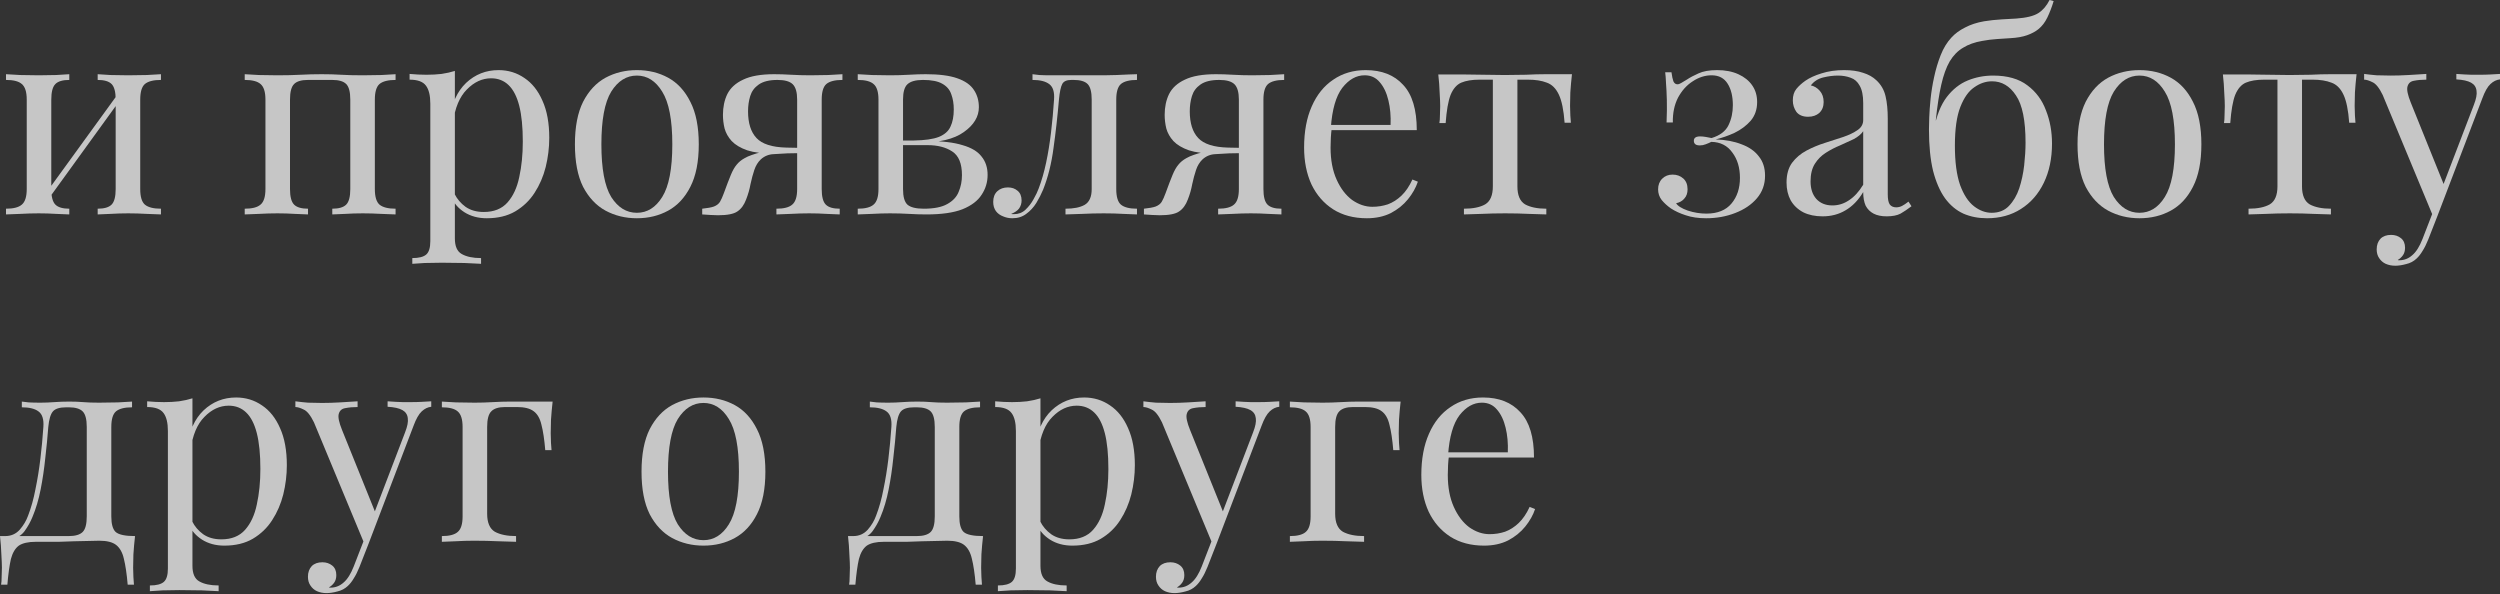 <?xml version="1.0" encoding="UTF-8"?> <svg xmlns="http://www.w3.org/2000/svg" width="1283" height="305" viewBox="0 0 1283 305" fill="none"><rect x="0" y="0" width="1283" height="305" fill="#333333" stroke="none"/> <g opacity="0.8"> <path d="M82.605 38.082V41.022C78.778 41.022 76.024 41.722 74.344 43.122C72.757 44.522 71.964 47.183 71.964 51.103V97.025C71.964 100.946 72.757 103.606 74.344 105.006C76.024 106.406 78.778 107.106 82.605 107.106V110.046C81.018 109.953 78.591 109.859 75.324 109.766C72.057 109.579 68.884 109.486 65.804 109.486C62.723 109.486 59.69 109.579 56.703 109.766C53.81 109.859 51.616 109.953 50.123 110.046V107.106C53.483 107.106 55.863 106.406 57.263 105.006C58.663 103.606 59.363 100.946 59.363 97.025V51.103C59.363 47.183 58.663 44.522 57.263 43.122C55.863 41.722 53.483 41.022 50.123 41.022V38.082C51.616 38.175 53.81 38.315 56.703 38.502C59.69 38.595 62.723 38.642 65.804 38.642C68.884 38.642 72.057 38.595 75.324 38.502C78.591 38.315 81.018 38.175 82.605 38.082ZM35.562 38.082V41.022C32.202 41.022 29.822 41.722 28.422 43.122C27.021 44.522 26.321 47.183 26.321 51.103V97.025C26.321 100.946 27.021 103.606 28.422 105.006C29.822 106.406 32.202 107.106 35.562 107.106V110.046C34.069 109.953 31.828 109.859 28.842 109.766C25.948 109.579 22.961 109.486 19.881 109.486C16.801 109.486 13.627 109.579 10.361 109.766C7.094 109.859 4.667 109.953 3.08 110.046V107.106C6.907 107.106 9.614 106.406 11.201 105.006C12.881 103.606 13.721 100.946 13.721 97.025V51.103C13.721 47.183 12.881 44.522 11.201 43.122C9.614 41.722 6.907 41.022 3.08 41.022V38.082C4.667 38.175 7.094 38.315 10.361 38.502C13.627 38.595 16.801 38.642 19.881 38.642C22.961 38.642 25.948 38.595 28.842 38.502C31.828 38.315 34.069 38.175 35.562 38.082ZM60.763 47.883L63.004 49.423L24.501 102.626L22.261 100.946L60.763 47.883Z" fill="#EBEBEB"></path> <path d="M203.011 38.082V41.022C199.184 41.022 196.431 41.722 194.751 43.122C193.164 44.522 192.371 47.183 192.371 51.103V97.025C192.371 100.946 193.164 103.606 194.751 105.006C196.431 106.406 199.184 107.106 203.011 107.106V110.046C201.424 109.953 198.998 109.859 195.731 109.766C192.464 109.579 189.29 109.486 186.21 109.486C183.13 109.486 180.097 109.579 177.11 109.766C174.216 109.859 172.023 109.953 170.529 110.046V107.106C173.89 107.106 176.27 106.406 177.67 105.006C179.07 103.606 179.77 100.946 179.77 97.025V51.103C179.77 47.183 179.07 44.522 177.67 43.122C176.27 41.722 173.89 41.022 170.529 41.022H158.069C154.708 41.022 152.328 41.722 150.928 43.122C149.528 44.522 148.828 47.183 148.828 51.103V97.025C148.828 100.946 149.528 103.606 150.928 105.006C152.328 106.406 154.708 107.106 158.069 107.106V110.046C156.575 109.953 154.335 109.859 151.348 109.766C148.455 109.579 145.468 109.486 142.388 109.486C139.308 109.486 136.134 109.579 132.867 109.766C129.6 109.859 127.174 109.953 125.587 110.046V107.106C129.414 107.106 132.121 106.406 133.707 105.006C135.387 103.606 136.227 100.946 136.227 97.025V51.103C136.227 47.183 135.387 44.522 133.707 43.122C132.121 41.722 129.414 41.022 125.587 41.022V38.082C127.174 38.175 129.6 38.315 132.867 38.502C136.134 38.595 139.308 38.642 142.388 38.642C146.868 38.642 150.835 38.549 154.288 38.362C157.835 38.175 161.429 38.082 165.069 38.082C168.709 38.082 172.023 38.175 175.01 38.362C177.996 38.549 181.73 38.642 186.21 38.642C189.29 38.642 192.464 38.595 195.731 38.502C198.998 38.315 201.424 38.175 203.011 38.082Z" fill="#EBEBEB"></path> <path d="M233.439 36.402V122.367C233.439 126.38 234.605 129.04 236.939 130.347C239.366 131.747 242.679 132.447 246.879 132.447V135.387C244.826 135.294 241.979 135.154 238.339 134.967C234.699 134.874 230.825 134.827 226.718 134.827C223.825 134.827 220.931 134.874 218.038 134.967C215.238 135.154 213.091 135.294 211.598 135.387V132.447C214.958 132.447 217.338 131.841 218.738 130.627C220.138 129.414 220.838 127.127 220.838 123.767V53.203C220.838 49.003 220.091 45.922 218.598 43.962C217.105 41.909 214.304 40.882 210.197 40.882V37.942C213.184 38.222 216.078 38.362 218.878 38.362C221.585 38.362 224.152 38.222 226.578 37.942C229.098 37.569 231.385 37.055 233.439 36.402ZM255.84 35.982C260.787 35.982 265.22 37.335 269.141 40.042C273.061 42.656 276.141 46.529 278.381 51.663C280.715 56.796 281.881 63.144 281.881 70.704C281.881 75.744 281.275 80.738 280.061 85.685C278.848 90.538 276.934 94.972 274.321 98.985C271.801 102.906 268.487 106.079 264.38 108.506C260.367 110.839 255.513 112.006 249.82 112.006C245.433 112.006 241.606 110.979 238.339 108.926C235.165 106.873 233.019 104.399 231.899 101.506L233.299 99.546C234.605 102.159 236.472 104.352 238.899 106.126C241.419 107.899 244.546 108.786 248.28 108.786C253.507 108.786 257.567 107.153 260.46 103.886C263.354 100.619 265.36 96.279 266.481 90.865C267.694 85.358 268.301 79.291 268.301 72.664C268.301 65.197 267.694 59.083 266.481 54.323C265.267 49.563 263.447 46.016 261.02 43.682C258.593 41.349 255.607 40.182 252.06 40.182C247.486 40.182 243.333 42.096 239.599 45.922C235.866 49.656 233.485 55.35 232.459 63.003L230.779 61.043C231.805 53.11 234.605 46.949 239.179 42.562C243.846 38.175 249.4 35.982 255.84 35.982Z" fill="#EBEBEB"></path> <path d="M326.832 35.982C332.805 35.982 338.172 37.289 342.932 39.902C347.693 42.516 351.473 46.623 354.273 52.223C357.167 57.823 358.613 65.104 358.613 74.064C358.613 83.025 357.167 90.305 354.273 95.905C351.473 101.412 347.693 105.472 342.932 108.086C338.172 110.699 332.805 112.006 326.832 112.006C320.951 112.006 315.584 110.699 310.731 108.086C305.97 105.472 302.143 101.412 299.25 95.905C296.45 90.305 295.05 83.025 295.05 74.064C295.05 65.104 296.45 57.823 299.25 52.223C302.143 46.623 305.97 42.516 310.731 39.902C315.584 37.289 320.951 35.982 326.832 35.982ZM326.832 38.782C321.511 38.782 317.124 41.536 313.671 47.043C310.311 52.55 308.631 61.557 308.631 74.064C308.631 86.571 310.311 95.579 313.671 101.086C317.124 106.499 321.511 109.206 326.832 109.206C332.152 109.206 336.492 106.499 339.852 101.086C343.306 95.579 345.033 86.571 345.033 74.064C345.033 61.557 343.306 52.55 339.852 47.043C336.492 41.536 332.152 38.782 326.832 38.782Z" fill="#EBEBEB"></path> <path d="M432.338 38.082V41.022C428.511 41.022 425.758 41.722 424.078 43.122C422.491 44.522 421.698 47.183 421.698 51.103V97.025C421.698 100.946 422.398 103.606 423.798 105.006C425.198 106.406 427.578 107.106 430.938 107.106V110.046C429.445 109.953 427.205 109.859 424.218 109.766C421.324 109.579 418.337 109.486 415.257 109.486C412.177 109.486 409.004 109.579 405.737 109.766C402.47 109.859 400.043 109.953 398.456 110.046V107.106C402.283 107.106 404.99 106.406 406.577 105.006C408.257 103.606 409.097 100.946 409.097 97.025V51.103C409.097 47.369 408.35 44.756 406.857 43.262C405.363 41.769 402.75 41.022 399.016 41.022C394.816 41.022 391.596 41.816 389.356 43.402C387.209 44.896 385.762 46.856 385.016 49.283C384.269 51.709 383.896 54.323 383.896 57.123C383.896 63.19 385.342 67.764 388.236 70.844C391.129 73.924 396.216 75.558 403.497 75.744C405.83 75.838 408.164 75.884 410.497 75.884C412.83 75.884 415.164 75.884 417.497 75.884L417.777 78.544C412.831 78.544 408.584 78.591 405.037 78.684C401.583 78.778 398.923 78.824 397.056 78.824C391.456 78.824 386.929 78.264 383.476 77.144C380.022 75.931 377.362 74.344 375.495 72.384C373.722 70.424 372.508 68.277 371.855 65.944C371.295 63.61 371.015 61.277 371.015 58.943C371.015 54.93 371.762 51.383 373.255 48.303C374.842 45.129 377.549 42.656 381.375 40.882C385.202 39.016 390.523 38.082 397.336 38.082C399.95 38.082 402.843 38.175 406.017 38.362C409.19 38.549 412.457 38.642 415.817 38.642C418.804 38.642 421.884 38.595 425.058 38.502C428.325 38.315 430.751 38.175 432.338 38.082ZM404.337 77.144V78.684C402.003 78.778 399.576 78.918 397.056 79.104C394.536 79.198 392.343 80.084 390.476 81.764C388.982 83.165 387.862 84.985 387.116 87.225C386.369 89.465 385.716 91.892 385.156 94.505C384.689 97.119 383.942 99.732 382.916 102.346C381.889 105.146 380.395 107.199 378.435 108.506C376.568 109.813 373.255 110.466 368.495 110.466C367.281 110.466 366.021 110.419 364.715 110.326C363.408 110.233 361.961 110.139 360.374 110.046V107.106C363.081 106.826 365.088 106.452 366.395 105.986C367.795 105.426 368.821 104.632 369.475 103.606C370.128 102.486 370.782 101.039 371.435 99.265C372.928 95.159 374.142 91.985 375.075 89.745C376.008 87.505 376.989 85.778 378.015 84.565C379.042 83.258 380.395 82.138 382.075 81.204C383.196 80.551 384.456 79.991 385.856 79.524C387.349 78.964 388.982 78.498 390.756 78.124C392.623 77.751 394.676 77.471 396.916 77.284C399.25 77.098 401.723 77.051 404.337 77.144Z" fill="#EBEBEB"></path> <path d="M475.056 38.082C481.963 38.082 487.377 38.782 491.297 40.182C495.31 41.582 498.157 43.589 499.837 46.203C501.517 48.723 502.357 51.663 502.357 55.023C502.357 59.877 499.791 64.124 494.657 67.764C489.617 71.404 481.963 73.224 471.696 73.224C471.696 73.224 471.462 73.131 470.996 72.944C470.622 72.757 470.202 72.571 469.736 72.384C469.269 72.197 469.036 72.104 469.036 72.104C474.636 72.011 478.883 71.404 481.776 70.284C484.763 69.07 486.77 67.297 487.797 64.964C488.917 62.63 489.477 59.69 489.477 56.143C489.477 53.25 489.057 50.683 488.217 48.443C487.47 46.109 485.93 44.289 483.596 42.982C481.356 41.676 478.043 41.022 473.656 41.022C469.922 41.022 467.262 41.769 465.675 43.262C464.182 44.662 463.435 47.276 463.435 51.103V97.025C463.435 100.946 464.182 103.606 465.675 105.006C467.262 106.406 470.062 107.106 474.076 107.106C479.303 107.106 483.316 106.312 486.116 104.726C489.01 103.139 490.97 101.039 491.997 98.425C493.117 95.812 493.677 92.965 493.677 89.885C493.677 83.911 491.997 79.851 488.637 77.704C485.37 75.558 481.17 74.484 476.036 74.484H454.755C454.755 74.484 454.755 74.111 454.755 73.364C454.755 72.524 454.755 72.104 454.755 72.104H474.776L476.036 72.384C483.503 72.384 489.477 73.084 493.957 74.484C498.53 75.791 501.797 77.751 503.757 80.364C505.811 82.885 506.838 86.011 506.838 89.745C506.838 93.478 505.811 96.885 503.757 99.966C501.797 103.046 498.53 105.519 493.957 107.386C489.383 109.159 483.223 110.046 475.476 110.046C472.582 110.046 469.596 109.953 466.515 109.766C463.435 109.579 460.168 109.486 456.715 109.486C453.821 109.486 450.741 109.579 447.474 109.766C444.208 109.859 441.781 109.953 440.194 110.046V107.106C444.021 107.106 446.728 106.406 448.314 105.006C449.995 103.606 450.835 100.946 450.835 97.025V51.103C450.835 47.183 449.995 44.522 448.314 43.122C446.728 41.722 444.021 41.022 440.194 41.022V38.082C441.781 38.175 444.208 38.315 447.474 38.502C450.741 38.595 453.821 38.642 456.715 38.642C460.075 38.642 463.342 38.549 466.515 38.362C469.689 38.175 472.536 38.082 475.056 38.082Z" fill="#EBEBEB"></path> <path d="M583.5 38.082V41.022C579.673 41.022 576.919 41.722 575.239 43.122C573.652 44.522 572.859 47.183 572.859 51.103V97.025C572.859 100.946 573.652 103.606 575.239 105.006C576.919 106.406 579.673 107.106 583.5 107.106V110.046C581.913 109.953 579.579 109.859 576.499 109.766C573.419 109.579 570.059 109.486 566.419 109.486C562.778 109.486 559.091 109.579 555.358 109.766C551.718 109.859 548.871 109.953 546.817 110.046V107.106C551.018 107.106 554.285 106.452 556.618 105.146C559.045 103.746 560.258 101.039 560.258 97.025V51.103C560.258 47.183 559.558 44.522 558.158 43.122C556.758 41.722 554.378 41.022 551.018 41.022H549.758C547.424 41.022 545.884 41.722 545.137 43.122C544.391 44.522 543.831 47.183 543.457 51.103C542.711 59.783 541.777 68.09 540.657 76.024C539.63 83.865 537.857 90.958 535.337 97.305C534.403 99.546 533.237 101.832 531.837 104.166C530.437 106.406 528.71 108.273 526.656 109.766C524.696 111.259 522.316 112.006 519.516 112.006C517.836 112.006 516.249 111.679 514.756 111.026C513.262 110.466 512.049 109.579 511.116 108.366C510.182 107.059 509.715 105.472 509.715 103.606C509.715 101.272 510.415 99.452 511.816 98.145C513.216 96.839 515.036 96.185 517.276 96.185C519.236 96.185 520.869 96.745 522.176 97.865C523.576 98.985 524.276 100.666 524.276 102.906C524.276 104.399 523.856 105.752 523.016 106.966C522.176 108.086 520.823 109.019 518.956 109.766C519.143 109.859 519.376 109.906 519.656 109.906C520.029 109.906 520.263 109.906 520.356 109.906C522.689 109.906 524.65 109.159 526.236 107.666C527.916 106.079 529.316 104.259 530.437 102.206C531.65 100.059 532.537 98.192 533.097 96.605C534.59 92.685 535.85 88.298 536.877 83.445C537.904 78.591 538.744 73.411 539.397 67.904C540.05 62.397 540.564 56.796 540.937 51.103C541.217 47.183 540.377 44.522 538.417 43.122C536.55 41.722 533.703 41.022 529.877 41.022V38.082C530.623 38.175 531.79 38.315 533.377 38.502C535.057 38.595 537.064 38.642 539.397 38.642C541.264 38.642 543.177 38.642 545.137 38.642C547.191 38.642 549.244 38.642 551.298 38.642C553.071 38.642 554.705 38.642 556.198 38.642C557.691 38.642 559.278 38.642 560.958 38.642C562.638 38.642 564.505 38.642 566.559 38.642C568.705 38.642 570.852 38.595 572.999 38.502C575.239 38.409 577.293 38.315 579.159 38.222C581.026 38.129 582.473 38.082 583.5 38.082Z" fill="#EBEBEB"></path> <path d="M659.03 38.082V41.022C655.203 41.022 652.45 41.722 650.77 43.122C649.183 44.522 648.39 47.183 648.39 51.103V97.025C648.39 100.946 649.09 103.606 650.49 105.006C651.89 106.406 654.27 107.106 657.63 107.106V110.046C656.137 109.953 653.897 109.859 650.91 109.766C648.016 109.579 645.03 109.486 641.949 109.486C638.869 109.486 635.696 109.579 632.429 109.766C629.162 109.859 626.735 109.953 625.148 110.046V107.106C628.975 107.106 631.682 106.406 633.269 105.006C634.949 103.606 635.789 100.946 635.789 97.025V51.103C635.789 47.369 635.042 44.756 633.549 43.262C632.056 41.769 629.442 41.022 625.708 41.022C621.508 41.022 618.288 41.816 616.048 43.402C613.901 44.896 612.454 46.856 611.708 49.283C610.961 51.709 610.588 54.323 610.588 57.123C610.588 63.19 612.034 67.764 614.928 70.844C617.821 73.924 622.908 75.558 630.189 75.744C632.522 75.838 634.856 75.884 637.189 75.884C639.523 75.884 641.856 75.884 644.19 75.884L644.47 78.544C639.523 78.544 635.276 78.591 631.729 78.684C628.275 78.778 625.615 78.824 623.748 78.824C618.148 78.824 613.621 78.264 610.168 77.144C606.714 75.931 604.054 74.344 602.187 72.384C600.414 70.424 599.2 68.277 598.547 65.944C597.987 63.61 597.707 61.277 597.707 58.943C597.707 54.93 598.454 51.383 599.947 48.303C601.534 45.129 604.241 42.656 608.068 40.882C611.894 39.016 617.215 38.082 624.028 38.082C626.642 38.082 629.535 38.175 632.709 38.362C635.882 38.549 639.149 38.642 642.509 38.642C645.496 38.642 648.576 38.595 651.75 38.502C655.017 38.315 657.444 38.175 659.03 38.082ZM631.029 77.144V78.684C628.695 78.778 626.269 78.918 623.748 79.104C621.228 79.198 619.035 80.084 617.168 81.764C615.675 83.165 614.555 84.985 613.808 87.225C613.061 89.465 612.408 91.892 611.848 94.505C611.381 97.119 610.634 99.732 609.608 102.346C608.581 105.146 607.088 107.199 605.127 108.506C603.261 109.813 599.947 110.466 595.187 110.466C593.973 110.466 592.713 110.419 591.407 110.326C590.1 110.233 588.653 110.139 587.066 110.046V107.106C589.773 106.826 591.78 106.453 593.087 105.986C594.487 105.426 595.514 104.632 596.167 103.606C596.82 102.486 597.474 101.039 598.127 99.265C599.62 95.159 600.834 91.985 601.767 89.745C602.701 87.505 603.681 85.778 604.707 84.565C605.734 83.258 607.087 82.138 608.768 81.204C609.888 80.551 611.148 79.991 612.548 79.524C614.041 78.964 615.675 78.498 617.448 78.124C619.315 77.751 621.368 77.471 623.608 77.284C625.942 77.098 628.415 77.051 631.029 77.144Z" fill="#EBEBEB"></path> <path d="M700.908 35.982C709.122 35.982 715.515 38.502 720.089 43.542C724.756 48.489 727.089 56.236 727.089 66.784H677.667L677.527 64.124H713.649C713.835 59.55 713.462 55.35 712.529 51.523C711.595 47.603 710.102 44.476 708.048 42.142C706.088 39.809 703.521 38.642 700.348 38.642C696.054 38.642 692.227 40.789 688.867 45.083C685.6 49.376 683.64 56.19 682.987 65.524L683.407 66.084C683.22 67.484 683.08 69.024 682.987 70.704C682.894 72.384 682.847 74.064 682.847 75.744C682.847 82.091 683.874 87.552 685.927 92.125C687.981 96.699 690.641 100.199 693.908 102.626C697.268 104.959 700.721 106.126 704.268 106.126C707.068 106.126 709.728 105.706 712.249 104.866C714.769 103.932 717.102 102.439 719.249 100.385C721.396 98.332 723.262 95.579 724.849 92.125L727.649 93.245C726.623 96.325 724.943 99.312 722.609 102.206C720.276 105.099 717.336 107.479 713.789 109.346C710.242 111.119 706.135 112.006 701.468 112.006C694.748 112.006 688.961 110.466 684.107 107.386C679.347 104.306 675.66 100.059 673.046 94.645C670.526 89.138 669.266 82.838 669.266 75.744C669.266 67.53 670.573 60.483 673.186 54.603C675.8 48.629 679.487 44.056 684.247 40.882C689.007 37.615 694.561 35.982 700.908 35.982Z" fill="#EBEBEB"></path> <path d="M806.734 38.082C806.361 41.349 806.081 44.476 805.894 47.463C805.801 50.449 805.754 52.736 805.754 54.323C805.754 56.003 805.801 57.636 805.894 59.223C805.987 60.717 806.081 61.977 806.174 63.003H802.954C802.487 56.563 801.507 51.756 800.014 48.583C798.52 45.409 796.467 43.356 793.853 42.422C791.24 41.396 788.02 40.882 784.193 40.882H778.732V95.625C778.732 100.199 780.039 103.279 782.653 104.866C785.36 106.359 789 107.106 793.573 107.106V110.046C791.427 109.953 788.44 109.859 784.613 109.766C780.879 109.579 776.819 109.486 772.432 109.486C768.139 109.486 764.078 109.579 760.252 109.766C756.425 109.859 753.438 109.953 751.291 110.046V107.106C755.958 107.106 759.598 106.359 762.212 104.866C764.825 103.279 766.132 100.199 766.132 95.625V40.882H759.271C755.445 40.882 752.318 41.396 749.891 42.422C747.558 43.449 745.737 45.549 744.431 48.723C743.217 51.896 742.377 56.703 741.911 63.144H738.69C738.877 62.117 738.97 60.857 738.97 59.363C739.064 57.776 739.11 56.143 739.11 54.463C739.11 52.876 739.017 50.589 738.83 47.603C738.737 44.616 738.504 41.489 738.13 38.222H751.571C754.745 38.222 758.105 38.269 761.652 38.362C765.292 38.455 768.839 38.502 772.292 38.502C775.839 38.502 779.433 38.455 783.073 38.362C786.713 38.175 790.12 38.082 793.293 38.082H806.734Z" fill="#EBEBEB"></path> <path d="M881.181 35.982C885.381 35.982 889.021 36.682 892.102 38.082C895.182 39.482 897.562 41.396 899.242 43.822C900.922 46.249 901.762 49.096 901.762 52.363C901.762 56.19 900.642 59.41 898.402 62.023C896.162 64.543 893.408 66.597 890.141 68.184C886.875 69.677 883.654 70.797 880.481 71.544C885.615 71.731 890.048 72.571 893.782 74.064C897.609 75.464 900.549 77.518 902.602 80.224C904.749 82.838 905.822 86.151 905.822 90.165C905.822 94.645 904.422 98.519 901.622 101.786C898.822 105.052 895.088 107.573 890.421 109.346C885.848 111.119 880.901 112.006 875.581 112.006C871.567 112.006 868.067 111.493 865.08 110.466C862.187 109.533 859.666 108.366 857.52 106.966C855.653 105.659 854.066 104.212 852.759 102.626C851.546 101.039 850.939 99.219 850.939 97.165C850.939 94.925 851.639 93.105 853.039 91.705C854.44 90.305 856.213 89.605 858.36 89.605C860.507 89.605 862.327 90.258 863.82 91.565C865.313 92.872 866.06 94.739 866.06 97.165C866.06 99.125 865.5 100.712 864.38 101.926C863.353 103.139 861.953 103.932 860.18 104.306C861.02 105.706 863.027 106.966 866.2 108.086C869.374 109.113 872.547 109.626 875.721 109.626C881.414 109.626 885.708 107.899 888.601 104.446C891.495 100.992 892.942 96.605 892.942 91.285C892.942 86.058 891.635 81.718 889.021 78.264C886.501 74.717 882.908 72.897 878.241 72.804C877.307 73.271 876.327 73.691 875.301 74.064C874.367 74.437 873.387 74.624 872.36 74.624C870.307 74.624 869.28 73.831 869.28 72.244C869.28 70.751 870.354 70.004 872.5 70.004C873.434 70.004 874.414 70.097 875.441 70.284C876.467 70.471 877.447 70.657 878.381 70.844C882.674 69.537 885.568 67.344 887.061 64.263C888.555 61.183 889.301 57.776 889.301 54.043C889.301 49.469 888.415 45.782 886.641 42.982C884.868 40.089 882.114 38.642 878.381 38.642C875.021 38.642 871.8 39.669 868.72 41.722C865.64 43.682 863.12 46.483 861.16 50.123C859.293 53.763 858.406 58.01 858.5 62.863H855.28C855.466 58.383 855.513 54.51 855.42 51.243C855.326 47.883 855.186 45.036 854.999 42.702C854.906 40.369 854.766 38.502 854.579 37.102H857.8C858.08 39.156 858.406 40.696 858.78 41.722C859.246 42.749 859.946 43.262 860.88 43.262C861.44 43.262 862.093 43.029 862.84 42.562C863.68 42.096 864.613 41.536 865.64 40.882C867.32 39.762 869.327 38.689 871.66 37.662C874.087 36.542 877.261 35.982 881.181 35.982Z" fill="#EBEBEB"></path> <path d="M935.336 111.026C931.509 111.026 928.195 110.326 925.395 108.926C922.595 107.433 920.448 105.379 918.955 102.766C917.554 100.152 916.854 97.119 916.854 93.665C916.854 89.558 917.788 86.198 919.655 83.585C921.615 80.971 924.088 78.871 927.075 77.284C930.062 75.698 933.189 74.391 936.456 73.364C939.816 72.244 942.989 71.217 945.976 70.284C948.963 69.257 951.39 68.09 953.256 66.784C955.217 65.477 956.197 63.75 956.197 61.603V52.923C956.197 49.003 955.59 46.016 954.377 43.962C953.256 41.909 951.716 40.556 949.756 39.902C947.796 39.156 945.603 38.782 943.176 38.782C940.842 38.782 938.322 39.109 935.615 39.762C933.002 40.416 930.902 41.769 929.315 43.822C931.089 44.196 932.629 45.129 933.935 46.623C935.242 48.116 935.896 50.029 935.896 52.363C935.896 54.696 935.149 56.563 933.655 57.963C932.162 59.27 930.248 59.923 927.915 59.923C925.208 59.923 923.201 59.083 921.895 57.403C920.681 55.63 920.075 53.67 920.075 51.523C920.075 49.096 920.681 47.136 921.895 45.642C923.108 44.149 924.648 42.749 926.515 41.442C928.662 39.949 931.415 38.689 934.775 37.662C938.229 36.542 942.103 35.982 946.396 35.982C950.223 35.982 953.49 36.449 956.197 37.382C958.903 38.222 961.144 39.482 962.917 41.162C965.344 43.402 966.931 46.156 967.677 49.423C968.424 52.596 968.797 56.423 968.797 60.903V99.826C968.797 102.159 969.124 103.839 969.777 104.866C970.524 105.892 971.644 106.406 973.138 106.406C974.164 106.406 975.144 106.172 976.078 105.706C977.011 105.239 978.131 104.492 979.438 103.466L980.978 105.846C979.018 107.339 977.151 108.599 975.378 109.626C973.604 110.559 971.224 111.026 968.237 111.026C965.53 111.026 963.29 110.559 961.517 109.626C959.744 108.693 958.39 107.339 957.457 105.566C956.617 103.699 956.197 101.366 956.197 98.565C953.676 102.766 950.643 105.892 947.096 107.946C943.643 109.999 939.722 111.026 935.336 111.026ZM940.376 105.426C943.456 105.426 946.303 104.539 948.916 102.766C951.623 100.992 954.05 98.332 956.197 94.785V67.344C955.077 68.93 953.443 70.284 951.296 71.404C949.15 72.431 946.816 73.504 944.296 74.624C941.776 75.651 939.349 76.911 937.016 78.404C934.775 79.804 932.909 81.671 931.415 84.005C929.922 86.338 929.175 89.372 929.175 93.105C929.175 96.839 930.155 99.826 932.115 102.066C934.169 104.306 936.922 105.426 940.376 105.426Z" fill="#EBEBEB"></path> <path d="M1051.83 0L1053.93 0.56C1053 3.64 1051.92 6.44 1050.71 8.96C1049.49 11.481 1047.95 13.487 1046.09 14.981C1044.59 16.194 1042.68 17.221 1040.35 18.061C1038.01 18.901 1035.07 19.414 1031.53 19.601C1030.03 19.694 1027.89 19.834 1025.09 20.021C1022.29 20.208 1019.67 20.535 1017.25 21.001C1013.42 21.654 1010.15 22.821 1007.45 24.501C1004.74 26.088 1002.45 28.422 1000.59 31.502C998.812 34.582 997.365 38.595 996.245 43.542C995.125 48.489 994.192 54.556 993.445 61.743L1000.45 70.284L992.465 66.364C993.865 59.27 996.059 53.763 999.046 49.843C1002.13 45.829 1005.72 42.982 1009.83 41.302C1013.93 39.622 1018.27 38.782 1022.85 38.782C1030.22 38.782 1036.1 40.462 1040.49 43.822C1044.87 47.089 1048.05 51.383 1050.01 56.703C1052.06 61.93 1053.09 67.577 1053.09 73.644C1053.09 81.298 1051.69 88.018 1048.89 93.805C1046.09 99.592 1042.17 104.072 1037.13 107.246C1032.18 110.419 1026.39 112.006 1019.77 112.006C1015.29 112.006 1011.23 111.213 1007.59 109.626C1003.95 107.946 1000.82 105.332 998.205 101.786C995.592 98.145 993.539 93.432 992.045 87.645C990.645 81.858 989.945 74.764 989.945 66.364C989.945 65.15 989.992 63.144 990.085 60.343C990.178 57.543 990.412 54.323 990.785 50.683C991.158 47.043 991.765 43.309 992.605 39.482C993.445 35.562 994.565 31.828 995.965 28.282C997.365 24.735 999.186 21.748 1001.43 19.321C1003.29 17.268 1005.63 15.541 1008.43 14.141C1011.23 12.647 1014.49 11.574 1018.23 10.921C1021.12 10.454 1024.15 10.127 1027.33 9.941C1030.5 9.754 1032.97 9.614 1034.75 9.521C1039.97 9.147 1043.75 8.214 1046.09 6.72C1048.42 5.227 1050.34 2.987 1051.83 0ZM1022.29 41.722C1019.11 41.722 1016.08 42.749 1013.19 44.803C1010.29 46.763 1007.91 50.123 1006.05 54.883C1004.18 59.643 1003.25 66.27 1003.25 74.764C1003.25 83.071 1004.13 89.792 1005.91 94.925C1007.77 99.966 1010.15 103.606 1013.05 105.846C1015.94 108.086 1018.97 109.206 1022.15 109.206C1025.79 109.206 1028.73 108.039 1030.97 105.706C1033.3 103.279 1035.07 100.245 1036.29 96.605C1037.5 92.872 1038.34 88.951 1038.81 84.845C1039.27 80.644 1039.51 76.771 1039.51 73.224C1039.51 61.837 1037.87 53.763 1034.61 49.003C1031.43 44.149 1027.33 41.722 1022.29 41.722Z" fill="#EBEBEB"></path> <path d="M1097.97 35.982C1103.94 35.982 1109.31 37.289 1114.07 39.902C1118.83 42.516 1122.61 46.623 1125.41 52.223C1128.3 57.823 1129.75 65.104 1129.75 74.064C1129.75 83.025 1128.3 90.305 1125.41 95.905C1122.61 101.412 1118.83 105.472 1114.07 108.086C1109.31 110.699 1103.94 112.006 1097.97 112.006C1092.09 112.006 1086.72 110.699 1081.87 108.086C1077.11 105.472 1073.28 101.412 1070.39 95.905C1067.59 90.305 1066.19 83.025 1066.19 74.064C1066.19 65.104 1067.59 57.823 1070.39 52.223C1073.28 46.623 1077.11 42.516 1081.87 39.902C1086.72 37.289 1092.09 35.982 1097.97 35.982ZM1097.97 38.782C1092.65 38.782 1088.26 41.536 1084.81 47.043C1081.45 52.55 1079.77 61.557 1079.77 74.064C1079.77 86.571 1081.45 95.579 1084.81 101.086C1088.26 106.499 1092.65 109.206 1097.97 109.206C1103.29 109.206 1107.63 106.499 1110.99 101.086C1114.44 95.579 1116.17 86.571 1116.17 74.064C1116.17 61.557 1114.44 52.55 1110.99 47.043C1107.63 41.536 1103.29 38.782 1097.97 38.782Z" fill="#EBEBEB"></path> <path d="M1209.39 38.082C1209.02 41.349 1208.74 44.476 1208.55 47.463C1208.46 50.449 1208.41 52.736 1208.41 54.323C1208.41 56.003 1208.46 57.636 1208.55 59.223C1208.65 60.717 1208.74 61.977 1208.83 63.004H1205.61C1205.15 56.563 1204.17 51.756 1202.67 48.583C1201.18 45.409 1199.13 43.356 1196.51 42.422C1193.9 41.396 1190.68 40.882 1186.85 40.882H1181.39V95.625C1181.39 100.199 1182.7 103.279 1185.31 104.866C1188.02 106.359 1191.66 107.106 1196.23 107.106V110.046C1194.09 109.953 1191.1 109.859 1187.27 109.766C1183.54 109.579 1179.48 109.486 1175.09 109.486C1170.8 109.486 1166.74 109.579 1162.91 109.766C1159.08 109.859 1156.1 109.953 1153.95 110.046V107.106C1158.62 107.106 1162.26 106.359 1164.87 104.866C1167.48 103.279 1168.79 100.199 1168.79 95.625V40.882H1161.93C1158.1 40.882 1154.98 41.396 1152.55 42.422C1150.22 43.449 1148.4 45.549 1147.09 48.723C1145.88 51.896 1145.04 56.703 1144.57 63.144H1141.35C1141.54 62.117 1141.63 60.857 1141.63 59.363C1141.72 57.776 1141.77 56.143 1141.77 54.463C1141.77 52.876 1141.68 50.589 1141.49 47.603C1141.4 44.616 1141.16 41.489 1140.79 38.222H1154.23C1157.4 38.222 1160.76 38.269 1164.31 38.362C1167.95 38.455 1171.5 38.502 1174.95 38.502C1178.5 38.502 1182.09 38.455 1185.73 38.362C1189.37 38.175 1192.78 38.082 1195.95 38.082H1209.39Z" fill="#EBEBEB"></path> <path d="M1283 37.942V40.742C1281.22 40.929 1279.59 41.722 1278.1 43.122C1276.6 44.522 1275.2 46.996 1273.9 50.543L1250.93 110.746H1248.55L1222.79 48.723C1221.02 45.083 1219.25 42.889 1217.47 42.142C1215.79 41.302 1214.39 40.882 1213.27 40.882V37.942C1215.33 38.222 1217.47 38.455 1219.71 38.642C1221.95 38.736 1224.38 38.782 1226.99 38.782C1229.89 38.782 1232.92 38.689 1236.09 38.502C1239.36 38.315 1242.39 38.129 1245.19 37.942V40.882C1242.86 40.882 1240.76 41.069 1238.89 41.442C1237.12 41.722 1236 42.702 1235.53 44.382C1235.07 45.969 1235.63 48.723 1237.21 52.643L1254.43 95.345L1253.59 95.625L1269.56 53.903C1270.77 50.823 1271.24 48.396 1270.96 46.623C1270.77 44.756 1269.84 43.356 1268.16 42.422C1266.48 41.489 1263.96 40.929 1260.6 40.742V37.942C1262.28 38.035 1263.72 38.129 1264.94 38.222C1266.15 38.222 1267.32 38.269 1268.44 38.362C1269.65 38.362 1270.96 38.362 1272.36 38.362C1274.5 38.362 1276.42 38.315 1278.1 38.222C1279.87 38.129 1281.5 38.035 1283 37.942ZM1250.93 110.746L1246.17 122.927C1245.24 125.26 1244.26 127.22 1243.23 128.807C1242.3 130.394 1241.27 131.701 1240.15 132.727C1238.66 134.127 1236.89 135.061 1234.83 135.527C1232.78 136.087 1230.91 136.367 1229.23 136.367C1227.46 136.367 1225.83 136.041 1224.33 135.387C1222.93 134.734 1221.81 133.754 1220.97 132.447C1220.13 131.234 1219.71 129.74 1219.71 127.967C1219.71 125.727 1220.37 123.907 1221.67 122.507C1222.98 121.2 1224.8 120.547 1227.13 120.547C1229.09 120.547 1230.77 121.107 1232.17 122.227C1233.57 123.347 1234.27 124.98 1234.27 127.127C1234.27 128.714 1233.9 130.02 1233.15 131.047C1232.41 132.074 1231.52 132.867 1230.49 133.427C1230.68 133.521 1230.82 133.567 1230.91 133.567C1231.1 133.567 1231.24 133.567 1231.33 133.567C1233.85 133.567 1236.09 132.681 1238.05 130.907C1240.01 129.227 1241.74 126.474 1243.23 122.647L1248.27 109.626L1250.93 110.746Z" fill="#EBEBEB"></path> <path d="M67.764 206.091V209.031C63.937 209.031 61.183 209.731 59.503 211.132C57.916 212.532 57.123 215.192 57.123 219.112V265.035C57.123 268.955 57.87 271.615 59.363 273.015C60.95 274.415 64.263 275.115 69.304 275.115C68.93 278.382 68.65 281.509 68.464 284.496C68.37 287.482 68.324 289.769 68.324 291.356C68.324 293.036 68.37 294.623 68.464 296.116C68.557 297.703 68.65 299.01 68.744 300.036H65.524C65.057 294.529 64.403 290.096 63.563 286.736C62.817 283.469 61.463 281.089 59.503 279.595C57.636 278.195 54.79 277.495 50.963 277.495C48.723 277.495 46.623 277.542 44.662 277.635C42.702 277.635 40.556 277.682 38.222 277.775C35.982 277.869 33.275 277.962 30.102 278.055C26.928 278.055 23.008 278.055 18.341 278.055C14.514 278.055 11.621 278.709 9.661 280.015C7.794 281.415 6.44 283.702 5.6 286.876C4.854 290.143 4.247 294.529 3.78 300.036H0.56C0.747 299.01 0.84 297.703 0.84 296.116C0.933 294.623 0.98 293.036 0.98 291.356C0.98 289.769 0.887 287.482 0.7 284.496C0.607 281.509 0.373 278.382 0 275.115H35.282C38.642 275.115 41.022 274.415 42.422 273.015C43.822 271.615 44.522 268.955 44.522 265.035V219.112C44.522 215.192 43.822 212.532 42.422 211.132C41.022 209.731 38.642 209.031 35.282 209.031H34.022C30.662 209.031 28.375 209.731 27.162 211.132C25.948 212.532 25.155 215.192 24.781 219.112C24.408 224.152 23.895 229.473 23.241 235.073C22.681 240.58 21.888 245.947 20.861 251.174C19.834 256.401 18.434 261.114 16.661 265.315C15.634 267.835 14.281 270.261 12.601 272.595C10.921 274.835 8.587 276.235 5.6 276.795L2.66 275.115C5.647 275.115 8.12 274.042 10.081 271.895C12.041 269.655 13.487 267.228 14.421 264.615C16.008 260.508 17.268 255.981 18.201 251.034C19.228 246.087 20.068 240.907 20.721 235.493C21.375 230.079 21.888 224.619 22.261 219.112C22.541 215.192 21.701 212.532 19.741 211.132C17.874 209.731 15.027 209.031 11.201 209.031V206.091C11.947 206.185 13.114 206.325 14.701 206.511C16.381 206.605 18.388 206.651 20.721 206.651C23.055 206.651 25.435 206.558 27.861 206.371C30.382 206.185 32.949 206.091 35.562 206.091C38.175 206.091 40.556 206.185 42.702 206.371C44.943 206.558 47.649 206.651 50.823 206.651C54.09 206.651 57.31 206.605 60.483 206.511C63.75 206.325 66.177 206.185 67.764 206.091Z" fill="#EBEBEB"></path> <path d="M98.763 204.411V290.376C98.763 294.389 99.93 297.05 102.264 298.356C104.69 299.756 108.004 300.456 112.204 300.456V303.397C110.151 303.303 107.304 303.163 103.664 302.977C100.023 302.883 96.15 302.837 92.043 302.837C89.15 302.837 86.256 302.883 83.362 302.977C80.562 303.163 78.416 303.303 76.922 303.397V300.456C80.282 300.456 82.662 299.85 84.063 298.636C85.463 297.423 86.163 295.136 86.163 291.776V221.212C86.163 217.012 85.416 213.932 83.923 211.972C82.429 209.918 79.629 208.891 75.522 208.891V205.951C78.509 206.231 81.402 206.371 84.203 206.371C86.909 206.371 89.476 206.231 91.903 205.951C94.423 205.578 96.71 205.065 98.763 204.411ZM121.165 203.991C126.112 203.991 130.545 205.345 134.465 208.051C138.386 210.665 141.466 214.538 143.706 219.672C146.039 224.806 147.206 231.153 147.206 238.713C147.206 243.753 146.599 248.747 145.386 253.694C144.173 258.547 142.259 262.981 139.646 266.995C137.125 270.915 133.812 274.088 129.705 276.515C125.692 278.849 120.838 280.015 115.144 280.015C110.757 280.015 106.93 278.989 103.664 276.935C100.49 274.882 98.343 272.408 97.223 269.515L98.623 267.555C99.93 270.168 101.797 272.362 104.224 274.135C106.744 275.908 109.871 276.795 113.604 276.795C118.831 276.795 122.891 275.162 125.785 271.895C128.678 268.628 130.685 264.288 131.805 258.874C133.019 253.367 133.625 247.3 133.625 240.673C133.625 233.206 133.019 227.092 131.805 222.332C130.592 217.572 128.772 214.025 126.345 211.692C123.918 209.358 120.931 208.191 117.384 208.191C112.811 208.191 108.657 210.105 104.924 213.932C101.19 217.665 98.81 223.359 97.783 231.013L96.103 229.053C97.13 221.119 99.93 214.958 104.504 210.572C109.171 206.185 114.724 203.991 121.165 203.991Z" fill="#EBEBEB"></path> <path d="M221.317 205.951V208.751C219.544 208.938 217.91 209.731 216.417 211.132C214.923 212.532 213.523 215.005 212.217 218.552L189.255 278.755H186.875L161.114 216.732C159.34 213.092 157.567 210.898 155.794 210.152C154.113 209.311 152.713 208.891 151.593 208.891V205.951C153.647 206.231 155.794 206.465 158.034 206.651C160.274 206.745 162.701 206.791 165.314 206.791C168.208 206.791 171.241 206.698 174.415 206.511C177.681 206.325 180.715 206.138 183.515 205.951V208.891C181.182 208.891 179.081 209.078 177.215 209.451C175.441 209.731 174.321 210.712 173.855 212.392C173.388 213.978 173.948 216.732 175.535 220.652L192.756 263.354L191.916 263.634L207.876 221.912C209.09 218.832 209.556 216.405 209.276 214.632C209.09 212.765 208.156 211.365 206.476 210.432C204.796 209.498 202.276 208.938 198.916 208.751V205.951C200.596 206.045 202.043 206.138 203.256 206.231C204.47 206.231 205.636 206.278 206.756 206.371C207.97 206.371 209.276 206.371 210.677 206.371C212.823 206.371 214.737 206.325 216.417 206.231C218.19 206.138 219.824 206.045 221.317 205.951ZM189.255 278.755L184.495 290.936C183.562 293.269 182.582 295.229 181.555 296.816C180.622 298.403 179.595 299.71 178.475 300.736C176.981 302.137 175.208 303.07 173.154 303.537C171.101 304.097 169.234 304.377 167.554 304.377C165.781 304.377 164.147 304.05 162.654 303.397C161.254 302.743 160.134 301.763 159.294 300.456C158.454 299.243 158.034 297.75 158.034 295.976C158.034 293.736 158.687 291.916 159.994 290.516C161.301 289.209 163.121 288.556 165.454 288.556C167.414 288.556 169.094 289.116 170.494 290.236C171.894 291.356 172.594 292.989 172.594 295.136C172.594 296.723 172.221 298.03 171.474 299.056C170.728 300.083 169.841 300.877 168.814 301.437C169.001 301.53 169.141 301.577 169.234 301.577C169.421 301.577 169.561 301.577 169.654 301.577C172.174 301.577 174.415 300.69 176.375 298.916C178.335 297.236 180.062 294.483 181.555 290.656L186.595 277.635L189.255 278.755Z" fill="#EBEBEB"></path> <path d="M283.607 206.091C283.234 209.358 282.954 212.485 282.767 215.472C282.674 218.459 282.627 220.745 282.627 222.332C282.627 224.012 282.674 225.646 282.767 227.232C282.861 228.726 282.954 229.986 283.047 231.013H279.827C279.361 225.506 278.707 221.165 277.867 217.992C277.12 214.725 275.767 212.392 273.807 210.992C271.94 209.591 269.093 208.891 265.266 208.891C264.333 208.891 263.353 208.891 262.326 208.891C261.3 208.891 260.273 208.891 259.246 208.891C255.886 208.891 253.506 209.638 252.106 211.132C250.706 212.532 250.006 215.192 250.006 219.112V263.634C250.006 268.208 251.312 271.288 253.926 272.875C256.633 274.368 260.273 275.115 264.846 275.115V278.055C262.7 277.962 259.666 277.869 255.746 277.775C251.826 277.589 247.672 277.495 243.285 277.495C240.112 277.495 236.938 277.589 233.765 277.775C230.685 277.869 228.351 277.962 226.764 278.055V275.115C230.591 275.115 233.298 274.415 234.885 273.015C236.565 271.615 237.405 268.955 237.405 265.035V219.112C237.405 215.192 236.565 212.532 234.885 211.132C233.298 209.731 230.591 209.031 226.764 209.031V206.091C228.351 206.185 230.778 206.325 234.045 206.511C237.312 206.605 240.485 206.651 243.565 206.651C246.645 206.651 249.772 206.558 252.946 206.371C256.119 206.185 259.059 206.091 261.766 206.091H283.607Z" fill="#EBEBEB"></path> <path d="M361.013 203.991C366.987 203.991 372.354 205.298 377.114 207.911C381.874 210.525 385.654 214.632 388.455 220.232C391.348 225.832 392.795 233.113 392.795 242.073C392.795 251.034 391.348 258.314 388.455 263.914C385.654 269.421 381.874 273.482 377.114 276.095C372.354 278.709 366.987 280.015 361.013 280.015C355.133 280.015 349.766 278.709 344.912 276.095C340.152 273.482 336.325 269.421 333.432 263.914C330.631 258.314 329.231 251.034 329.231 242.073C329.231 233.113 330.631 225.832 333.432 220.232C336.325 214.632 340.152 210.525 344.912 207.911C349.766 205.298 355.133 203.991 361.013 203.991ZM361.013 206.791C355.693 206.791 351.306 209.545 347.852 215.052C344.492 220.559 342.812 229.566 342.812 242.073C342.812 254.581 344.492 263.588 347.852 269.095C351.306 274.508 355.693 277.215 361.013 277.215C366.333 277.215 370.674 274.508 374.034 269.095C377.487 263.588 379.214 254.581 379.214 242.073C379.214 229.566 377.487 220.559 374.034 215.052C370.674 209.545 366.333 206.791 361.013 206.791Z" fill="#EBEBEB"></path> <path d="M502.963 206.091V209.031C499.136 209.031 496.383 209.731 494.703 211.132C493.116 212.532 492.323 215.192 492.323 219.112V265.035C492.323 268.955 493.069 271.615 494.563 273.015C496.15 274.415 499.463 275.115 504.503 275.115C504.13 278.382 503.85 281.509 503.663 284.496C503.57 287.482 503.523 289.769 503.523 291.356C503.523 293.036 503.57 294.623 503.663 296.116C503.757 297.703 503.85 299.01 503.943 300.036H500.723C500.257 294.529 499.603 290.096 498.763 286.736C498.016 283.469 496.663 281.089 494.703 279.595C492.836 278.195 489.989 277.495 486.162 277.495C483.922 277.495 481.822 277.542 479.862 277.635C477.902 277.635 475.755 277.682 473.422 277.775C471.182 277.869 468.475 277.962 465.301 278.055C462.128 278.055 458.208 278.055 453.541 278.055C449.714 278.055 446.82 278.709 444.86 280.015C442.993 281.415 441.64 283.702 440.8 286.876C440.053 290.143 439.447 294.529 438.98 300.036H435.76C435.946 299.01 436.04 297.703 436.04 296.116C436.133 294.623 436.18 293.036 436.18 291.356C436.18 289.769 436.086 287.482 435.9 284.496C435.806 281.509 435.573 278.382 435.2 275.115H470.482C473.842 275.115 476.222 274.415 477.622 273.015C479.022 271.615 479.722 268.955 479.722 265.035V219.112C479.722 215.192 479.022 212.532 477.622 211.132C476.222 209.731 473.842 209.031 470.482 209.031H469.221C465.861 209.031 463.575 209.731 462.361 211.132C461.148 212.532 460.354 215.192 459.981 219.112C459.608 224.152 459.094 229.473 458.441 235.073C457.881 240.58 457.087 245.947 456.061 251.174C455.034 256.401 453.634 261.114 451.861 265.315C450.834 267.835 449.48 270.261 447.8 272.595C446.12 274.835 443.787 276.235 440.8 276.795L437.86 275.115C440.847 275.115 443.32 274.042 445.28 271.895C447.24 269.655 448.687 267.228 449.62 264.615C451.207 260.508 452.467 255.981 453.401 251.034C454.427 246.087 455.267 240.907 455.921 235.493C456.574 230.079 457.088 224.619 457.461 219.112C457.741 215.192 456.901 212.532 454.941 211.132C453.074 209.731 450.227 209.031 446.4 209.031V206.091C447.147 206.185 448.314 206.325 449.9 206.511C451.581 206.605 453.587 206.651 455.921 206.651C458.254 206.651 460.634 206.558 463.061 206.371C465.581 206.185 468.148 206.091 470.762 206.091C473.375 206.091 475.755 206.185 477.902 206.371C480.142 206.558 482.849 206.651 486.022 206.651C489.289 206.651 492.509 206.605 495.683 206.511C498.95 206.325 501.377 206.185 502.963 206.091Z" fill="#EBEBEB"></path> <path d="M533.963 204.411V290.376C533.963 294.389 535.13 297.05 537.463 298.356C539.89 299.756 543.204 300.456 547.404 300.456V303.397C545.35 303.303 542.503 303.163 538.863 302.977C535.223 302.883 531.35 302.837 527.243 302.837C524.349 302.837 521.456 302.883 518.562 302.977C515.762 303.163 513.615 303.303 512.122 303.397V300.456C515.482 300.456 517.862 299.85 519.262 298.636C520.662 297.423 521.362 295.136 521.362 291.776V221.212C521.362 217.012 520.616 213.932 519.122 211.972C517.629 209.918 514.829 208.891 510.722 208.891V205.951C513.709 206.231 516.602 206.371 519.402 206.371C522.109 206.371 524.676 206.231 527.103 205.951C529.623 205.578 531.91 205.065 533.963 204.411ZM556.364 203.991C561.311 203.991 565.745 205.345 569.665 208.051C573.585 210.665 576.665 214.538 578.906 219.672C581.239 224.806 582.406 231.153 582.406 238.713C582.406 243.753 581.799 248.747 580.586 253.694C579.372 258.547 577.459 262.981 574.845 266.995C572.325 270.915 569.012 274.088 564.905 276.515C560.891 278.849 556.038 280.015 550.344 280.015C545.957 280.015 542.13 278.989 538.863 276.935C535.69 274.882 533.543 272.408 532.423 269.515L533.823 267.555C535.13 270.168 536.996 272.362 539.423 274.135C541.943 275.908 545.07 276.795 548.804 276.795C554.031 276.795 558.091 275.162 560.984 271.895C563.878 268.628 565.885 264.288 567.005 258.874C568.218 253.367 568.825 247.3 568.825 240.673C568.825 233.206 568.218 227.092 567.005 222.332C565.791 217.572 563.971 214.025 561.545 211.692C559.118 209.358 556.131 208.191 552.584 208.191C548.011 208.191 543.857 210.105 540.123 213.932C536.39 217.665 534.01 223.359 532.983 231.013L531.303 229.053C532.33 221.119 535.13 214.958 539.703 210.572C544.37 206.185 549.924 203.991 556.364 203.991Z" fill="#EBEBEB"></path> <path d="M656.517 205.951V208.751C654.743 208.938 653.11 209.731 651.617 211.132C650.123 212.532 648.723 215.005 647.416 218.552L624.455 278.755H622.075L596.313 216.732C594.54 213.092 592.767 210.898 590.993 210.152C589.313 209.311 587.913 208.891 586.793 208.891V205.951C588.846 206.231 590.993 206.465 593.233 206.651C595.473 206.745 597.9 206.791 600.514 206.791C603.407 206.791 606.441 206.698 609.614 206.511C612.881 206.325 615.915 206.138 618.715 205.951V208.891C616.381 208.891 614.281 209.078 612.414 209.451C610.641 209.731 609.521 210.712 609.054 212.392C608.587 213.978 609.148 216.732 610.734 220.652L627.955 263.354L627.115 263.634L643.076 221.912C644.289 218.832 644.756 216.405 644.476 214.632C644.289 212.765 643.356 211.365 641.676 210.432C639.996 209.498 637.476 208.938 634.116 208.751V205.951C635.796 206.045 637.242 206.138 638.456 206.231C639.669 206.231 640.836 206.278 641.956 206.371C643.169 206.371 644.476 206.371 645.876 206.371C648.023 206.371 649.936 206.325 651.617 206.231C653.39 206.138 655.023 206.045 656.517 205.951ZM624.455 278.755L619.695 290.936C618.761 293.269 617.781 295.229 616.755 296.816C615.821 298.403 614.794 299.71 613.674 300.736C612.181 302.137 610.408 303.07 608.354 303.537C606.301 304.097 604.434 304.377 602.754 304.377C600.98 304.377 599.347 304.05 597.854 303.397C596.453 302.743 595.333 301.763 594.493 300.456C593.653 299.243 593.233 297.75 593.233 295.976C593.233 293.736 593.887 291.916 595.193 290.516C596.5 289.209 598.32 288.556 600.654 288.556C602.614 288.556 604.294 289.116 605.694 290.236C607.094 291.356 607.794 292.989 607.794 295.136C607.794 296.723 607.421 298.03 606.674 299.056C605.927 300.083 605.041 300.877 604.014 301.437C604.201 301.53 604.341 301.577 604.434 301.577C604.621 301.577 604.761 301.577 604.854 301.577C607.374 301.577 609.614 300.69 611.574 298.916C613.534 297.236 615.261 294.483 616.755 290.656L621.795 277.635L624.455 278.755Z" fill="#EBEBEB"></path> <path d="M718.807 206.091C718.434 209.358 718.154 212.485 717.967 215.472C717.874 218.459 717.827 220.745 717.827 222.332C717.827 224.012 717.874 225.646 717.967 227.232C718.06 228.726 718.154 229.986 718.247 231.013H715.027C714.56 225.506 713.907 221.165 713.067 217.992C712.32 214.725 710.967 212.392 709.007 210.992C707.14 209.591 704.293 208.891 700.466 208.891C699.533 208.891 698.553 208.891 697.526 208.891C696.499 208.891 695.472 208.891 694.446 208.891C691.086 208.891 688.705 209.638 687.305 211.132C685.905 212.532 685.205 215.192 685.205 219.112V263.634C685.205 268.208 686.512 271.288 689.125 272.875C691.832 274.368 695.472 275.115 700.046 275.115V278.055C697.899 277.962 694.866 277.869 690.946 277.775C687.025 277.589 682.872 277.495 678.485 277.495C675.311 277.495 672.138 277.589 668.964 277.775C665.884 277.869 663.551 277.962 661.964 278.055V275.115C665.791 275.115 668.498 274.415 670.084 273.015C671.764 271.615 672.604 268.955 672.604 265.035V219.112C672.604 215.192 671.764 212.532 670.084 211.132C668.498 209.731 665.791 209.031 661.964 209.031V206.091C663.551 206.185 665.977 206.325 669.244 206.511C672.511 206.605 675.685 206.651 678.765 206.651C681.845 206.651 684.972 206.558 688.145 206.371C691.319 206.185 694.259 206.091 696.966 206.091H718.807Z" fill="#EBEBEB"></path> <path d="M761.067 203.991C769.281 203.991 775.675 206.511 780.249 211.552C784.916 216.499 787.249 224.246 787.249 234.793H737.826L737.686 232.133H773.808C773.995 227.559 773.622 223.359 772.688 219.532C771.755 215.612 770.261 212.485 768.208 210.152C766.248 207.818 763.681 206.651 760.507 206.651C756.214 206.651 752.387 208.798 749.027 213.092C745.76 217.385 743.8 224.199 743.147 233.533L743.567 234.093C743.38 235.493 743.24 237.033 743.147 238.713C743.053 240.393 743.006 242.073 743.006 243.753C743.006 250.1 744.033 255.561 746.087 260.134C748.14 264.708 750.8 268.208 754.067 270.635C757.427 272.968 760.881 274.135 764.428 274.135C767.228 274.135 769.888 273.715 772.408 272.875C774.928 271.942 777.262 270.448 779.408 268.395C781.555 266.341 783.422 263.588 785.009 260.134L787.809 261.254C786.782 264.334 785.102 267.321 782.769 270.215C780.435 273.108 777.495 275.488 773.948 277.355C770.401 279.129 766.294 280.015 761.627 280.015C754.907 280.015 749.12 278.475 744.267 275.395C739.506 272.315 735.819 268.068 733.206 262.654C730.686 257.147 729.426 250.847 729.426 243.753C729.426 235.54 730.732 228.493 733.346 222.612C735.959 216.639 739.646 212.065 744.407 208.891C749.167 205.625 754.72 203.991 761.067 203.991Z" fill="#EBEBEB"></path> </g> </svg> 